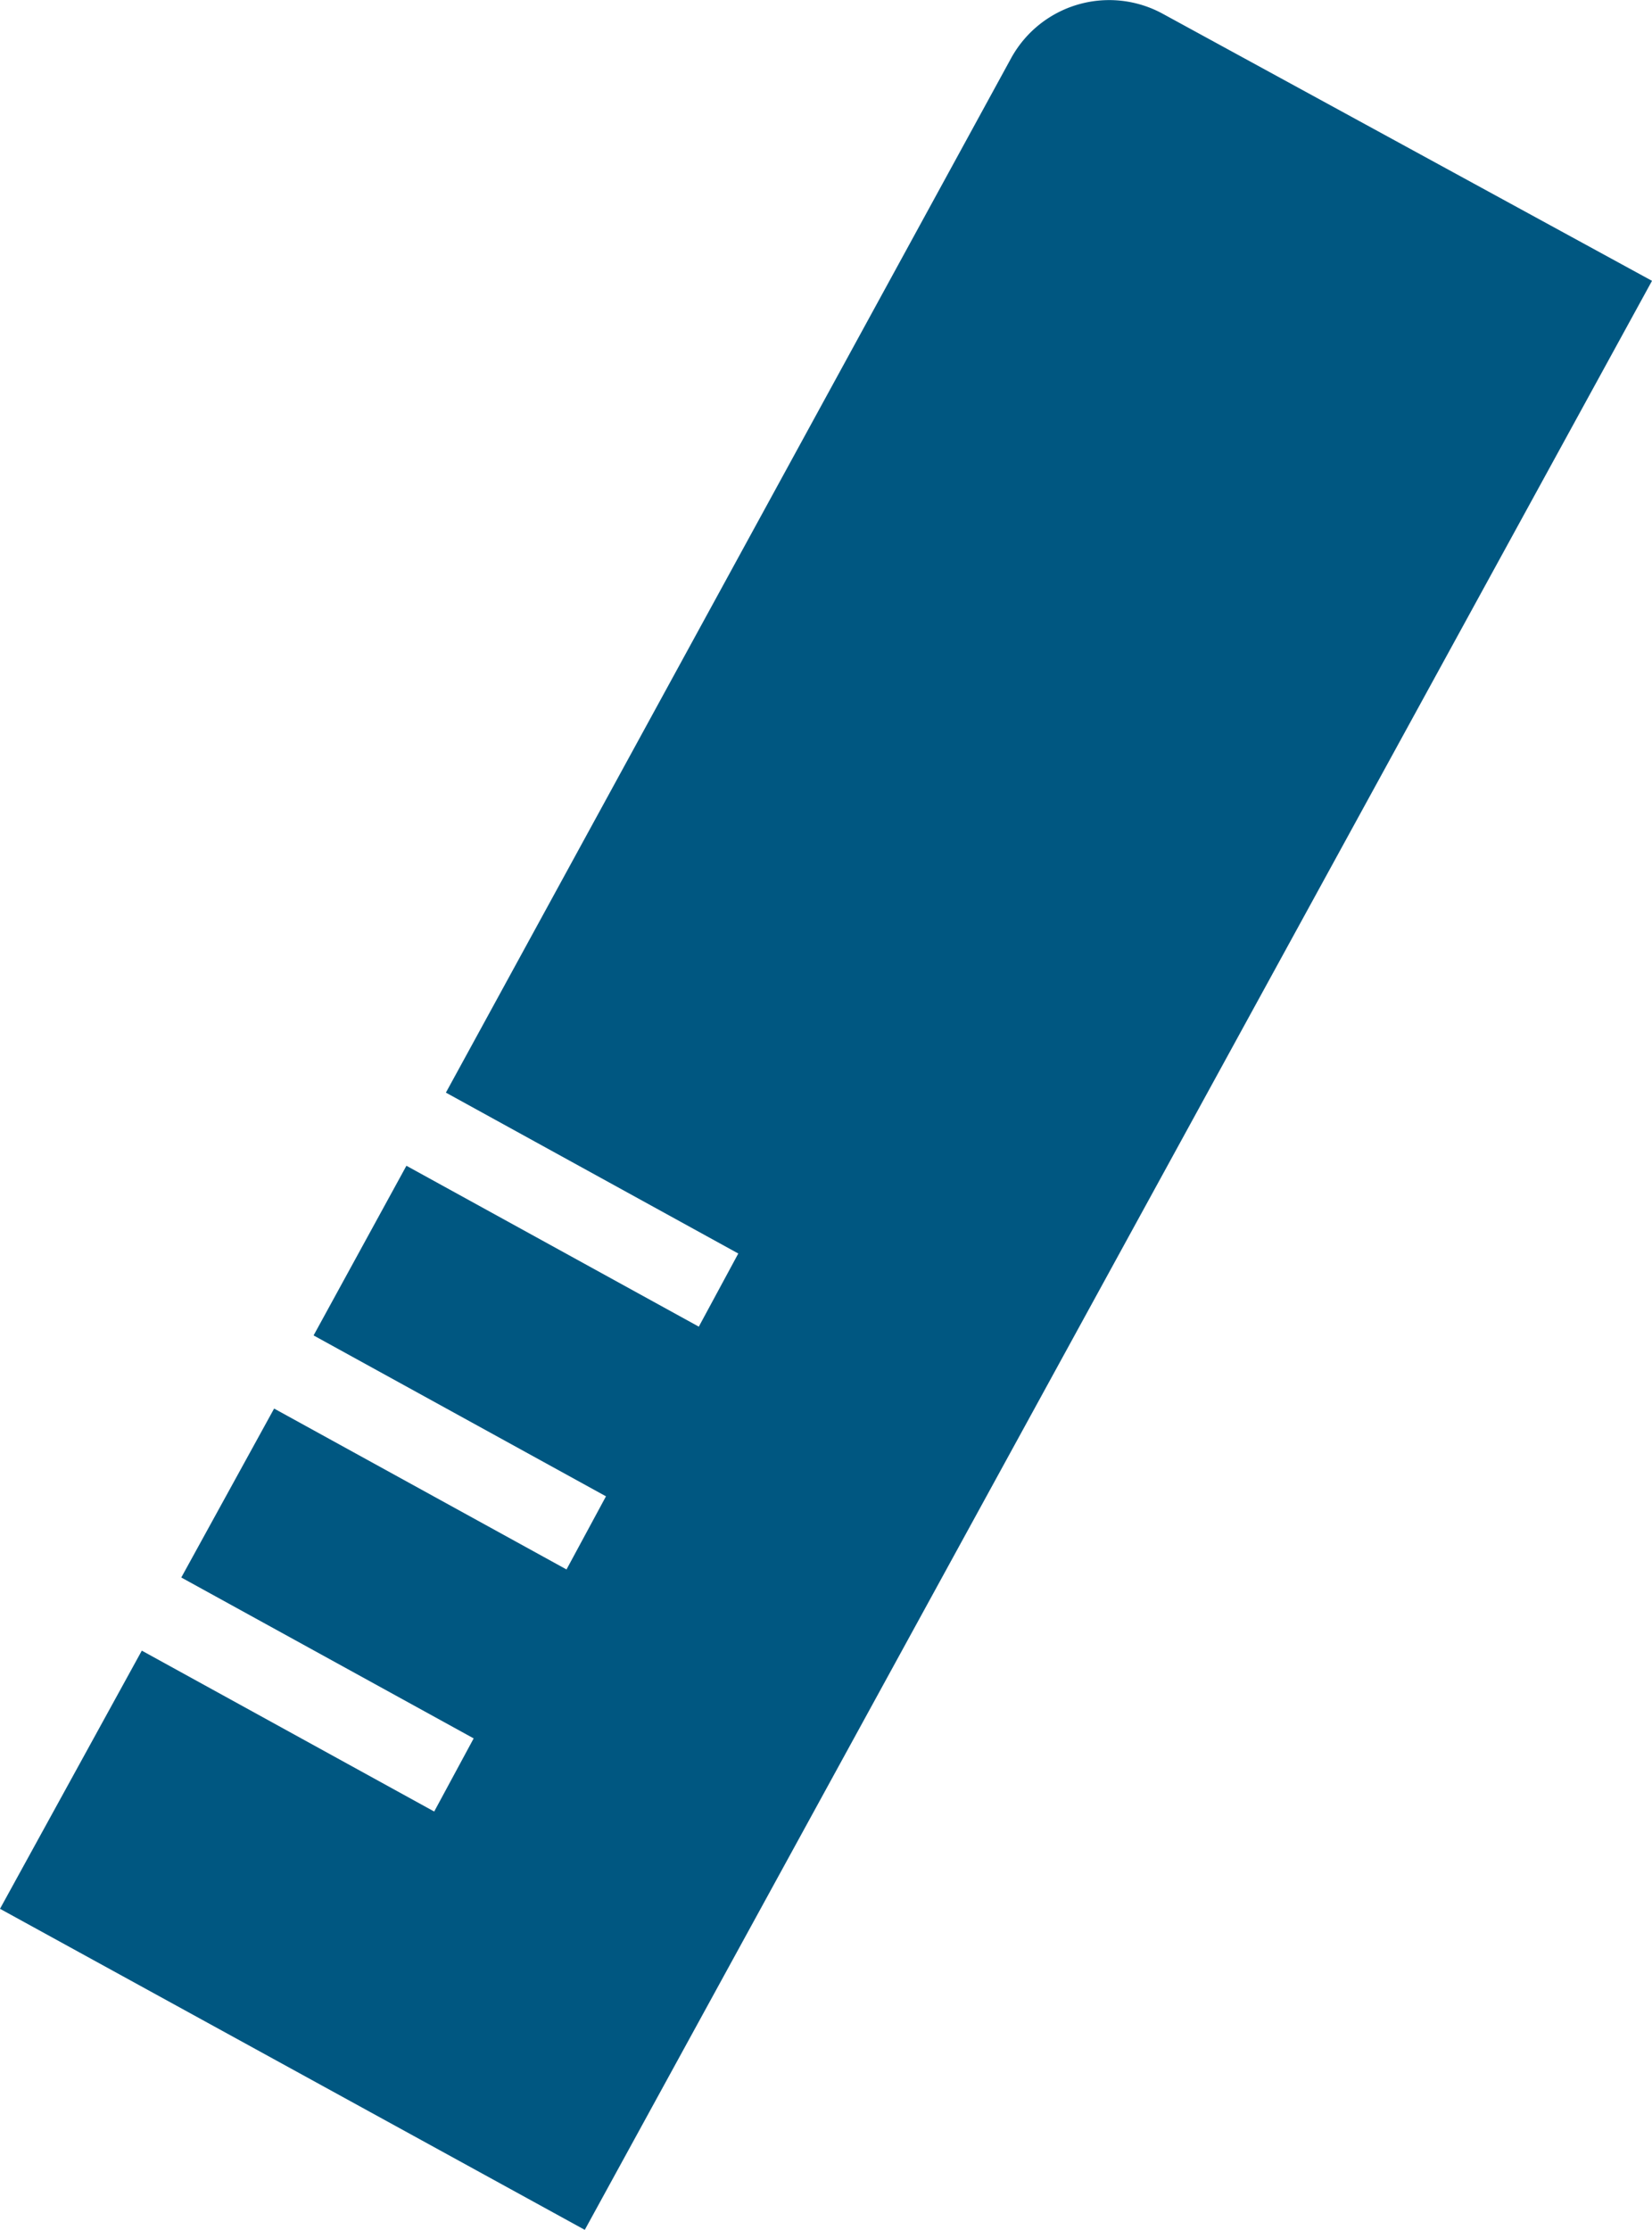 <svg xmlns="http://www.w3.org/2000/svg" viewBox="0 0 22.6 30.49"><defs><style>.cls-1{fill:#005781;}</style></defs><title>Ресурс 34</title><g id="Слой_2" data-name="Слой 2"><g id="Слой_1-2" data-name="Слой 1"><path class="cls-1" d="M13.83.8,6.1,14.94l4,2.2-.54,1-4-2.2L4.29,18.26l4,2.2-.54,1-4-2.2L2.48,21.57l4,2.2-.54,1-4-2.2L0,26.1l8,4.39L22.6,3.84,15.91.19A1.53,1.53,0,0,0,13.83.8Z"/></g></g></svg>